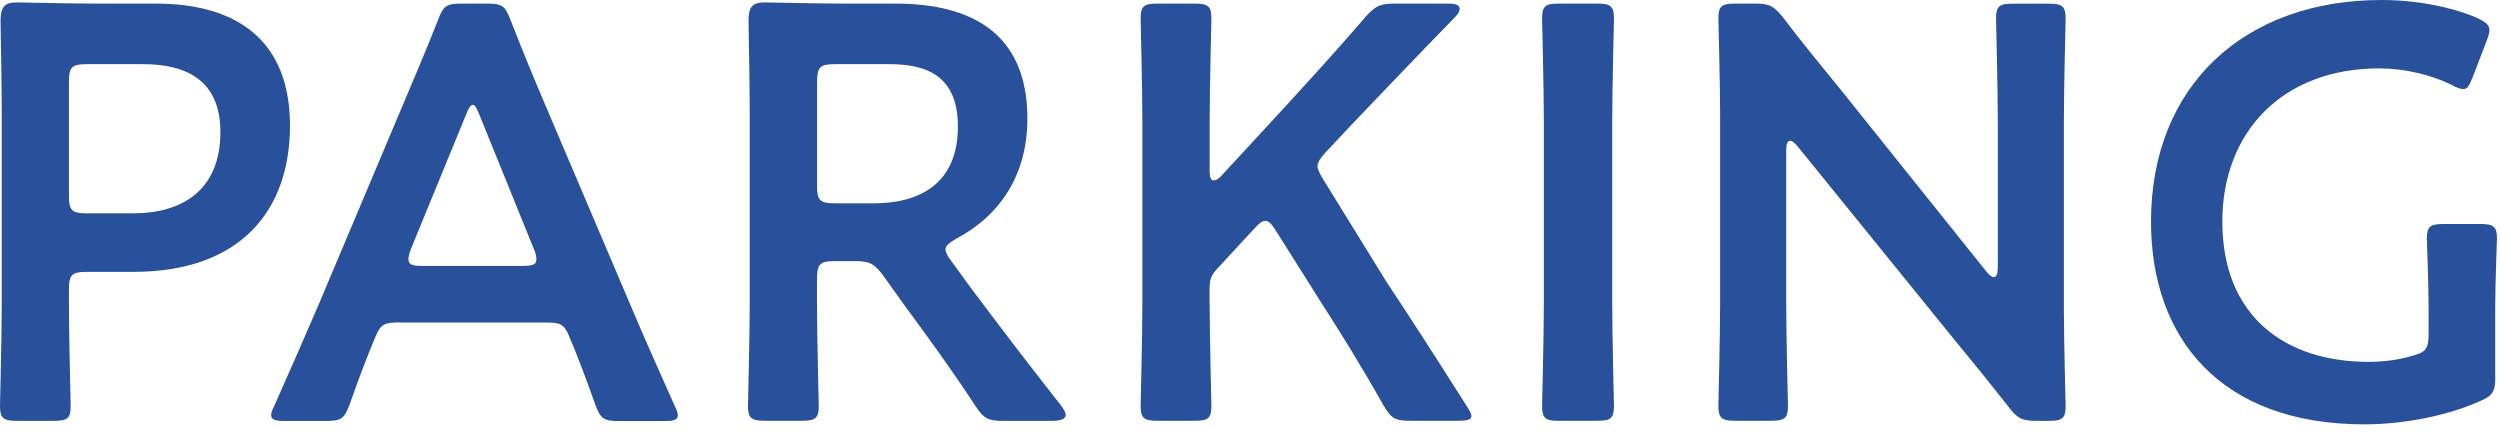 <svg width="272" height="47" viewBox="0 0 272 47" fill="none" xmlns="http://www.w3.org/2000/svg">
<g clip-path="url(#clip0_1632_2856)">
<path d="M1.86 45.79C0.39 45.79 0 45.53 0 44.19C0 43.74 0.19 36.69 0.19 32.97V13.08C0.19 9.94 0.13 5.96 0.06 2.31C0.06 0.77 0.45 0.26 1.86 0.26C2.31 0.26 7.38 0.39 10.39 0.39H16.93C26.04 0.39 31.55 4.62 31.55 13.67C31.55 22.72 26.36 29.58 14.49 29.58H9.42C7.82 29.58 7.5 29.9 7.5 31.5V32.97C7.5 36.69 7.69 43.74 7.69 44.19C7.69 45.54 7.31 45.79 5.83 45.79H1.86ZM7.5 21.29C7.5 22.89 7.82 23.21 9.42 23.21H14.49C19.81 23.21 23.98 20.71 23.98 14.36C23.98 8.78 20.32 6.98 15.58 6.98H9.42C7.82 6.98 7.5 7.3 7.5 8.9V21.28V21.29Z" fill="#29509A"/>
<path d="M43.55 35.08C41.88 35.08 41.43 35.21 40.86 36.62C39.96 38.74 39.13 40.92 38.04 44C37.46 45.54 37.14 45.8 35.47 45.8H30.98C29.95 45.8 29.5 45.67 29.5 45.16C29.5 44.9 29.63 44.58 29.88 44.07C31.87 39.58 33.28 36.37 34.63 33.23L43.8 11.49C44.95 8.73 46.3 5.65 47.65 2.19C48.23 0.65 48.55 0.39 50.22 0.39H52.98C54.65 0.39 54.97 0.65 55.55 2.19C56.9 5.65 58.18 8.73 59.33 11.43L68.56 33.11C69.97 36.44 71.38 39.65 73.37 44.08C73.63 44.59 73.75 44.91 73.75 45.17C73.75 45.68 73.3 45.81 72.27 45.81H67.33C65.66 45.81 65.34 45.55 64.76 44.01C63.67 40.93 62.84 38.75 61.94 36.63C61.36 35.22 60.98 35.09 59.25 35.09H43.54L43.55 35.08ZM44.7 27.13C44.51 27.58 44.44 27.96 44.44 28.22C44.44 28.8 44.89 28.93 45.91 28.93H56.88C57.91 28.93 58.36 28.8 58.36 28.22C58.36 27.96 58.3 27.58 58.1 27.13L52.14 12.44C51.88 11.8 51.69 11.41 51.43 11.41C51.24 11.41 50.98 11.73 50.72 12.44L44.69 27.13H44.7Z" fill="#29509A"/>
<path d="M88.89 32.96C88.89 36.68 89.08 43.73 89.08 44.18C89.08 45.53 88.7 45.78 87.22 45.78H83.24C81.77 45.78 81.38 45.52 81.38 44.18C81.38 43.73 81.57 36.68 81.57 32.96V13.08C81.57 9.94 81.51 5.9 81.44 2.31C81.44 0.77 81.82 0.26 83.24 0.26C83.69 0.26 88.76 0.39 91.77 0.39H97.41C105.68 0.39 111.78 3.6 111.78 12.9C111.78 18.93 108.89 23.42 104.02 25.98C103.25 26.43 102.87 26.75 102.87 27.13C102.87 27.45 103.06 27.84 103.51 28.41L105.56 31.23C108.64 35.33 111.2 38.73 115.44 44.12C115.76 44.57 115.95 44.89 115.95 45.15C115.95 45.6 115.37 45.79 114.41 45.79H109.09C107.49 45.79 107.04 45.53 106.14 44.19C103.45 40.09 101.01 36.75 98.64 33.54L96.07 29.95C95.11 28.67 94.6 28.41 92.99 28.41H90.81C89.21 28.41 88.89 28.73 88.89 30.33V32.96ZM88.89 20.2C88.89 21.8 89.21 22.12 90.81 22.12H95.11C99.92 22.12 104.22 20.07 104.22 13.78C104.22 8.2 100.76 6.98 96.78 6.98H90.82C89.22 6.98 88.9 7.3 88.9 8.9V20.19L88.89 20.2Z" fill="#29509A"/>
<path d="M131.61 32.96C131.61 36.68 131.8 43.73 131.8 44.18C131.8 45.53 131.42 45.78 129.94 45.78H125.96C124.49 45.78 124.1 45.52 124.1 44.18C124.1 43.73 124.29 36.68 124.29 32.96V13.21C124.29 9.49 124.1 2.44 124.1 1.99C124.1 0.64 124.49 0.39 125.96 0.39H129.94C131.41 0.39 131.8 0.65 131.8 1.99C131.8 2.44 131.61 9.49 131.61 13.21V18.6C131.61 19.31 131.74 19.63 132.06 19.63C132.25 19.63 132.57 19.5 132.89 19.12L139.88 11.55C142.51 8.66 145.01 5.97 148.54 1.87C149.63 0.65 150.14 0.39 151.75 0.39H157.59C158.42 0.39 158.81 0.58 158.81 0.97C158.81 1.23 158.68 1.48 158.3 1.87C153.23 7.06 150.48 10.01 147.2 13.41L144.25 16.55C143.67 17.19 143.35 17.64 143.35 18.09C143.35 18.47 143.61 18.92 143.99 19.56L150.92 30.78C153.36 34.44 155.67 38.03 159.58 44.18C159.9 44.69 160.09 45.01 160.09 45.27C160.09 45.66 159.64 45.78 158.68 45.78H153.42C151.75 45.78 151.37 45.52 150.53 44.11C147.84 39.36 145.78 36.09 143.6 32.69L138.79 25.06C138.34 24.35 138.02 24.03 137.7 24.03C137.32 24.03 136.99 24.29 136.48 24.86L132.5 29.16C131.79 29.93 131.6 30.38 131.6 31.47V32.94L131.61 32.96Z" fill="#29509A"/>
<path d="M169.64 45.79C168.17 45.79 167.78 45.53 167.78 44.19C167.78 43.74 167.97 36.69 167.97 32.97V13.21C167.97 9.49 167.78 2.44 167.78 1.99C167.78 0.64 168.16 0.39 169.64 0.39H173.74C175.21 0.39 175.6 0.65 175.6 1.99C175.6 2.44 175.41 9.49 175.41 13.21V32.96C175.41 36.68 175.6 43.73 175.6 44.18C175.6 45.53 175.22 45.78 173.74 45.78H169.64V45.79Z" fill="#29509A"/>
<path d="M194.34 32.96C194.34 36.68 194.53 43.73 194.53 44.18C194.53 45.53 194.15 45.78 192.67 45.78H188.82C187.35 45.78 186.96 45.52 186.96 44.18C186.96 43.73 187.15 36.68 187.15 32.96V12.57C187.15 8.98 186.96 2.44 186.96 1.99C186.96 0.64 187.34 0.39 188.82 0.39H190.94C192.54 0.39 192.99 0.65 194.02 1.93C196.01 4.56 198.06 7.06 200.11 9.56L216.14 29.57C216.46 29.95 216.72 30.15 216.91 30.15C217.23 30.15 217.36 29.77 217.36 29.12V13.22C217.36 9.5 217.17 2.45 217.17 2C217.17 0.65 217.55 0.4 219.03 0.4H222.88C224.36 0.4 224.74 0.66 224.74 2C224.74 2.45 224.55 9.5 224.55 13.22V33.61C224.55 37.14 224.74 43.74 224.74 44.19C224.74 45.54 224.36 45.79 222.88 45.79H221.6C220 45.79 219.48 45.53 218.52 44.25C216.6 41.81 214.74 39.5 212.62 36.94L195.56 15.9C195.24 15.52 194.98 15.32 194.79 15.32C194.47 15.32 194.34 15.7 194.34 16.35V32.96Z" fill="#29509A"/>
<path d="M271.49 41.04C271.49 42.64 271.17 43.09 269.76 43.67C266.49 45.14 261.74 46.17 257.25 46.17C241.6 46.17 234.03 36.81 234.03 24.11C234.03 9.23 244.29 0 259.11 0C262.96 0 266.74 0.77 269.44 1.92C270.4 2.37 270.85 2.69 270.85 3.27C270.85 3.59 270.72 3.98 270.53 4.49L269.05 8.34C268.67 9.3 268.47 9.69 268.02 9.69C267.7 9.69 267.31 9.56 266.74 9.24C264.56 8.15 261.61 7.44 258.85 7.44C248.33 7.44 241.79 14.37 241.79 24.11C241.79 34.44 248.65 39.37 257.69 39.37C259.23 39.37 260.9 39.18 262.37 38.73C263.91 38.35 264.23 37.96 264.23 36.36V33.41C264.23 30.59 264.04 26.42 264.04 25.97C264.04 24.62 264.42 24.37 265.9 24.37H269.81C271.29 24.37 271.67 24.63 271.67 25.97C271.67 26.42 271.48 30.59 271.48 33.41V41.04H271.49Z" fill="#29509A"/>
</g>
<defs>
<clipPath id="clip0_1632_2856">
<rect width="271.69" height="46.18" fill="white"/>
</clipPath>
</defs>
</svg>
